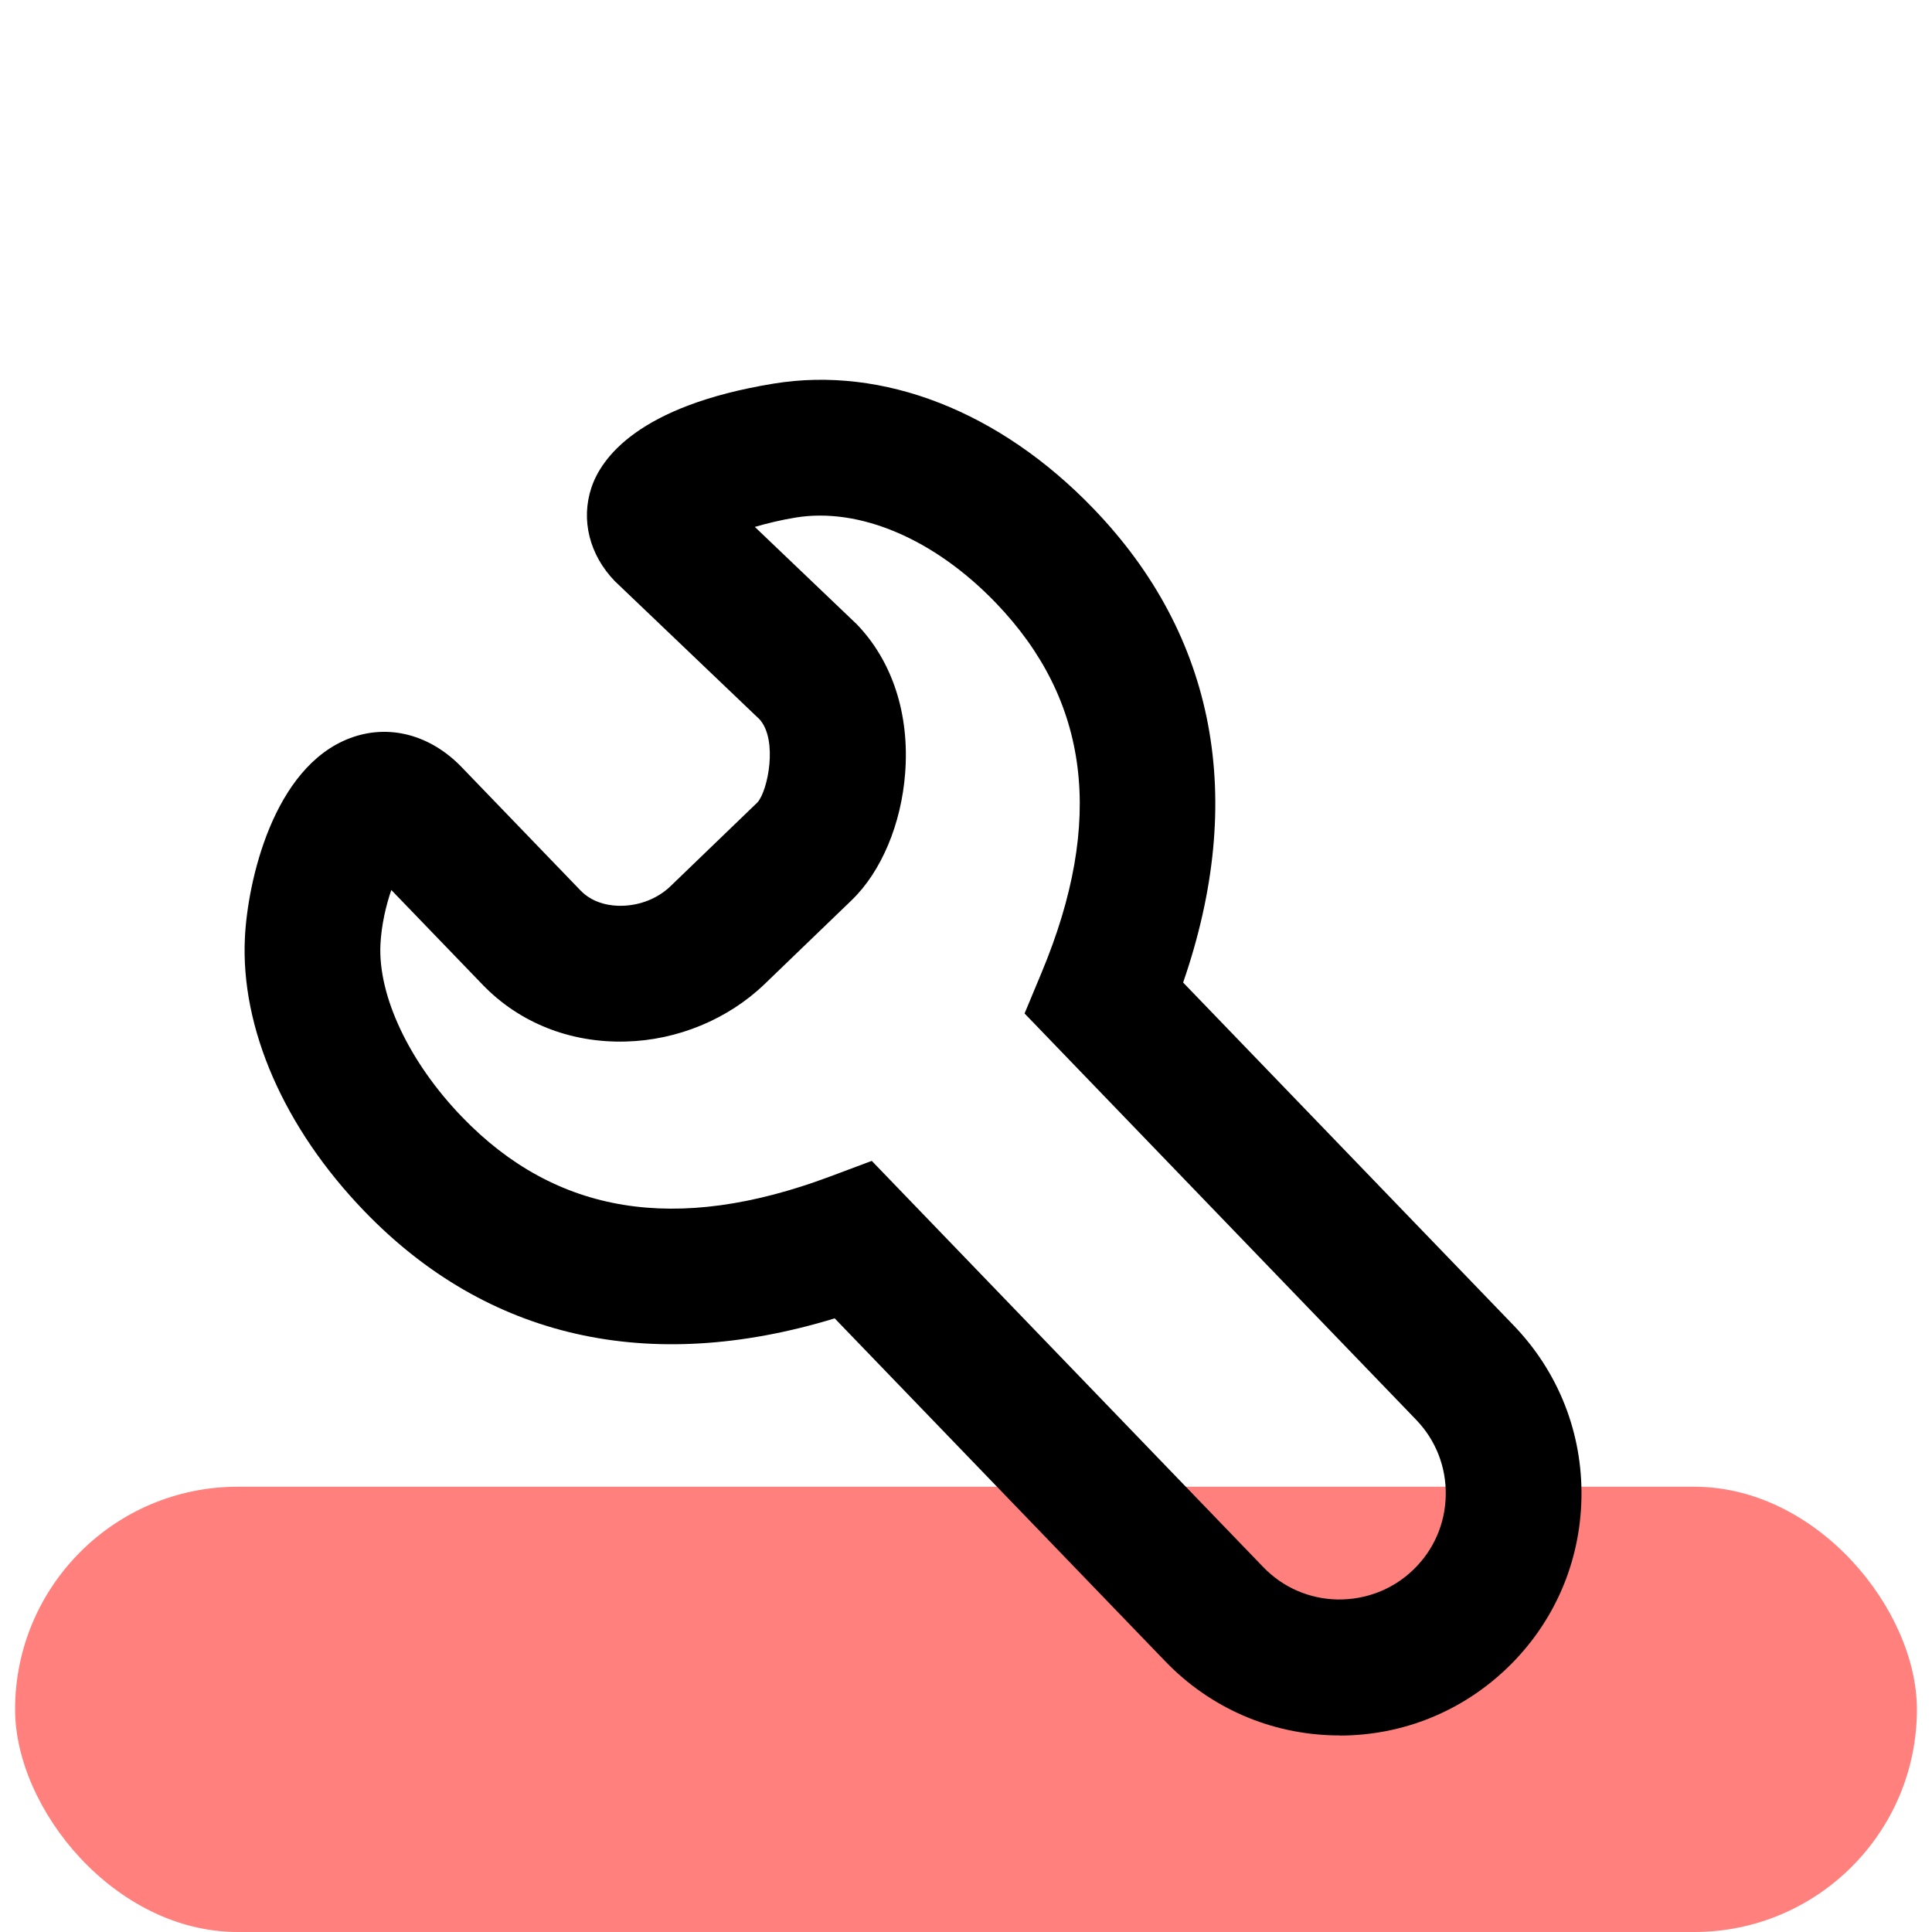 <?xml version="1.0" encoding="UTF-8"?><svg id="Layer_1" xmlns="http://www.w3.org/2000/svg" viewBox="0 0 256 256"><defs><style>.cls-1{fill:#ff807d;}</style></defs><rect class="cls-1" x="2" y="197" width="252" height="59" rx="29.5" ry="29.5"/><path d="M177.52,229.95c-.2,0-.4,0-.61,0-8.56-.16-16.55-3.64-22.5-9.81l-43.81-45.45c-24.63,7.51-46.08,2.65-62.33-14.21-10.63-11.03-16.4-24.23-15.82-36.21.36-7.48,3.74-22.64,13.95-26.47,5.09-1.91,10.61-.47,14.78,3.86l15.75,16.34c1.77,1.83,4.21,2.06,5.52,2.02,2.42-.06,4.74-1,6.38-2.58l11.53-11.11c1.38-1.5,2.75-8.26.29-11.01l-19.2-18.33c-3.35-3.48-4.5-8.1-3.09-12.36,1.29-3.89,6.16-10.86,24.15-13.8,14.5-2.37,29.95,3.66,42.36,16.55,16.25,16.86,20.31,38.48,11.9,62.81l43.81,45.45c5.94,6.17,9.13,14.28,8.97,22.85s-3.64,16.56-9.81,22.5c-6.02,5.8-13.9,8.98-22.24,8.98ZM115.51,153.82l51.87,53.82c2.61,2.71,6.11,4.23,9.87,4.3,3.76.04,7.32-1.33,10.02-3.94,2.71-2.61,4.23-6.11,4.3-9.87s-1.33-7.32-3.94-10.02l-51.87-53.82,2.27-5.45c8.35-20.03,6.35-36.06-6.11-48.99-8.13-8.44-18.04-12.66-26.5-11.27-1.91.31-3.76.76-5.4,1.24l13.51,12.9c4.72,4.9,7,11.9,6.41,19.7-.51,6.77-3.16,13.07-7.09,16.86l-11.53,11.11c-4.85,4.67-11.56,7.45-18.43,7.62-7.35.19-14.08-2.49-18.93-7.52l-12.11-12.56c-.7,2.04-1.31,4.62-1.44,7.21-.33,6.84,3.81,15.6,10.8,22.85,12.46,12.93,28.41,15.52,48.73,7.92l5.53-2.07Z"/></svg>